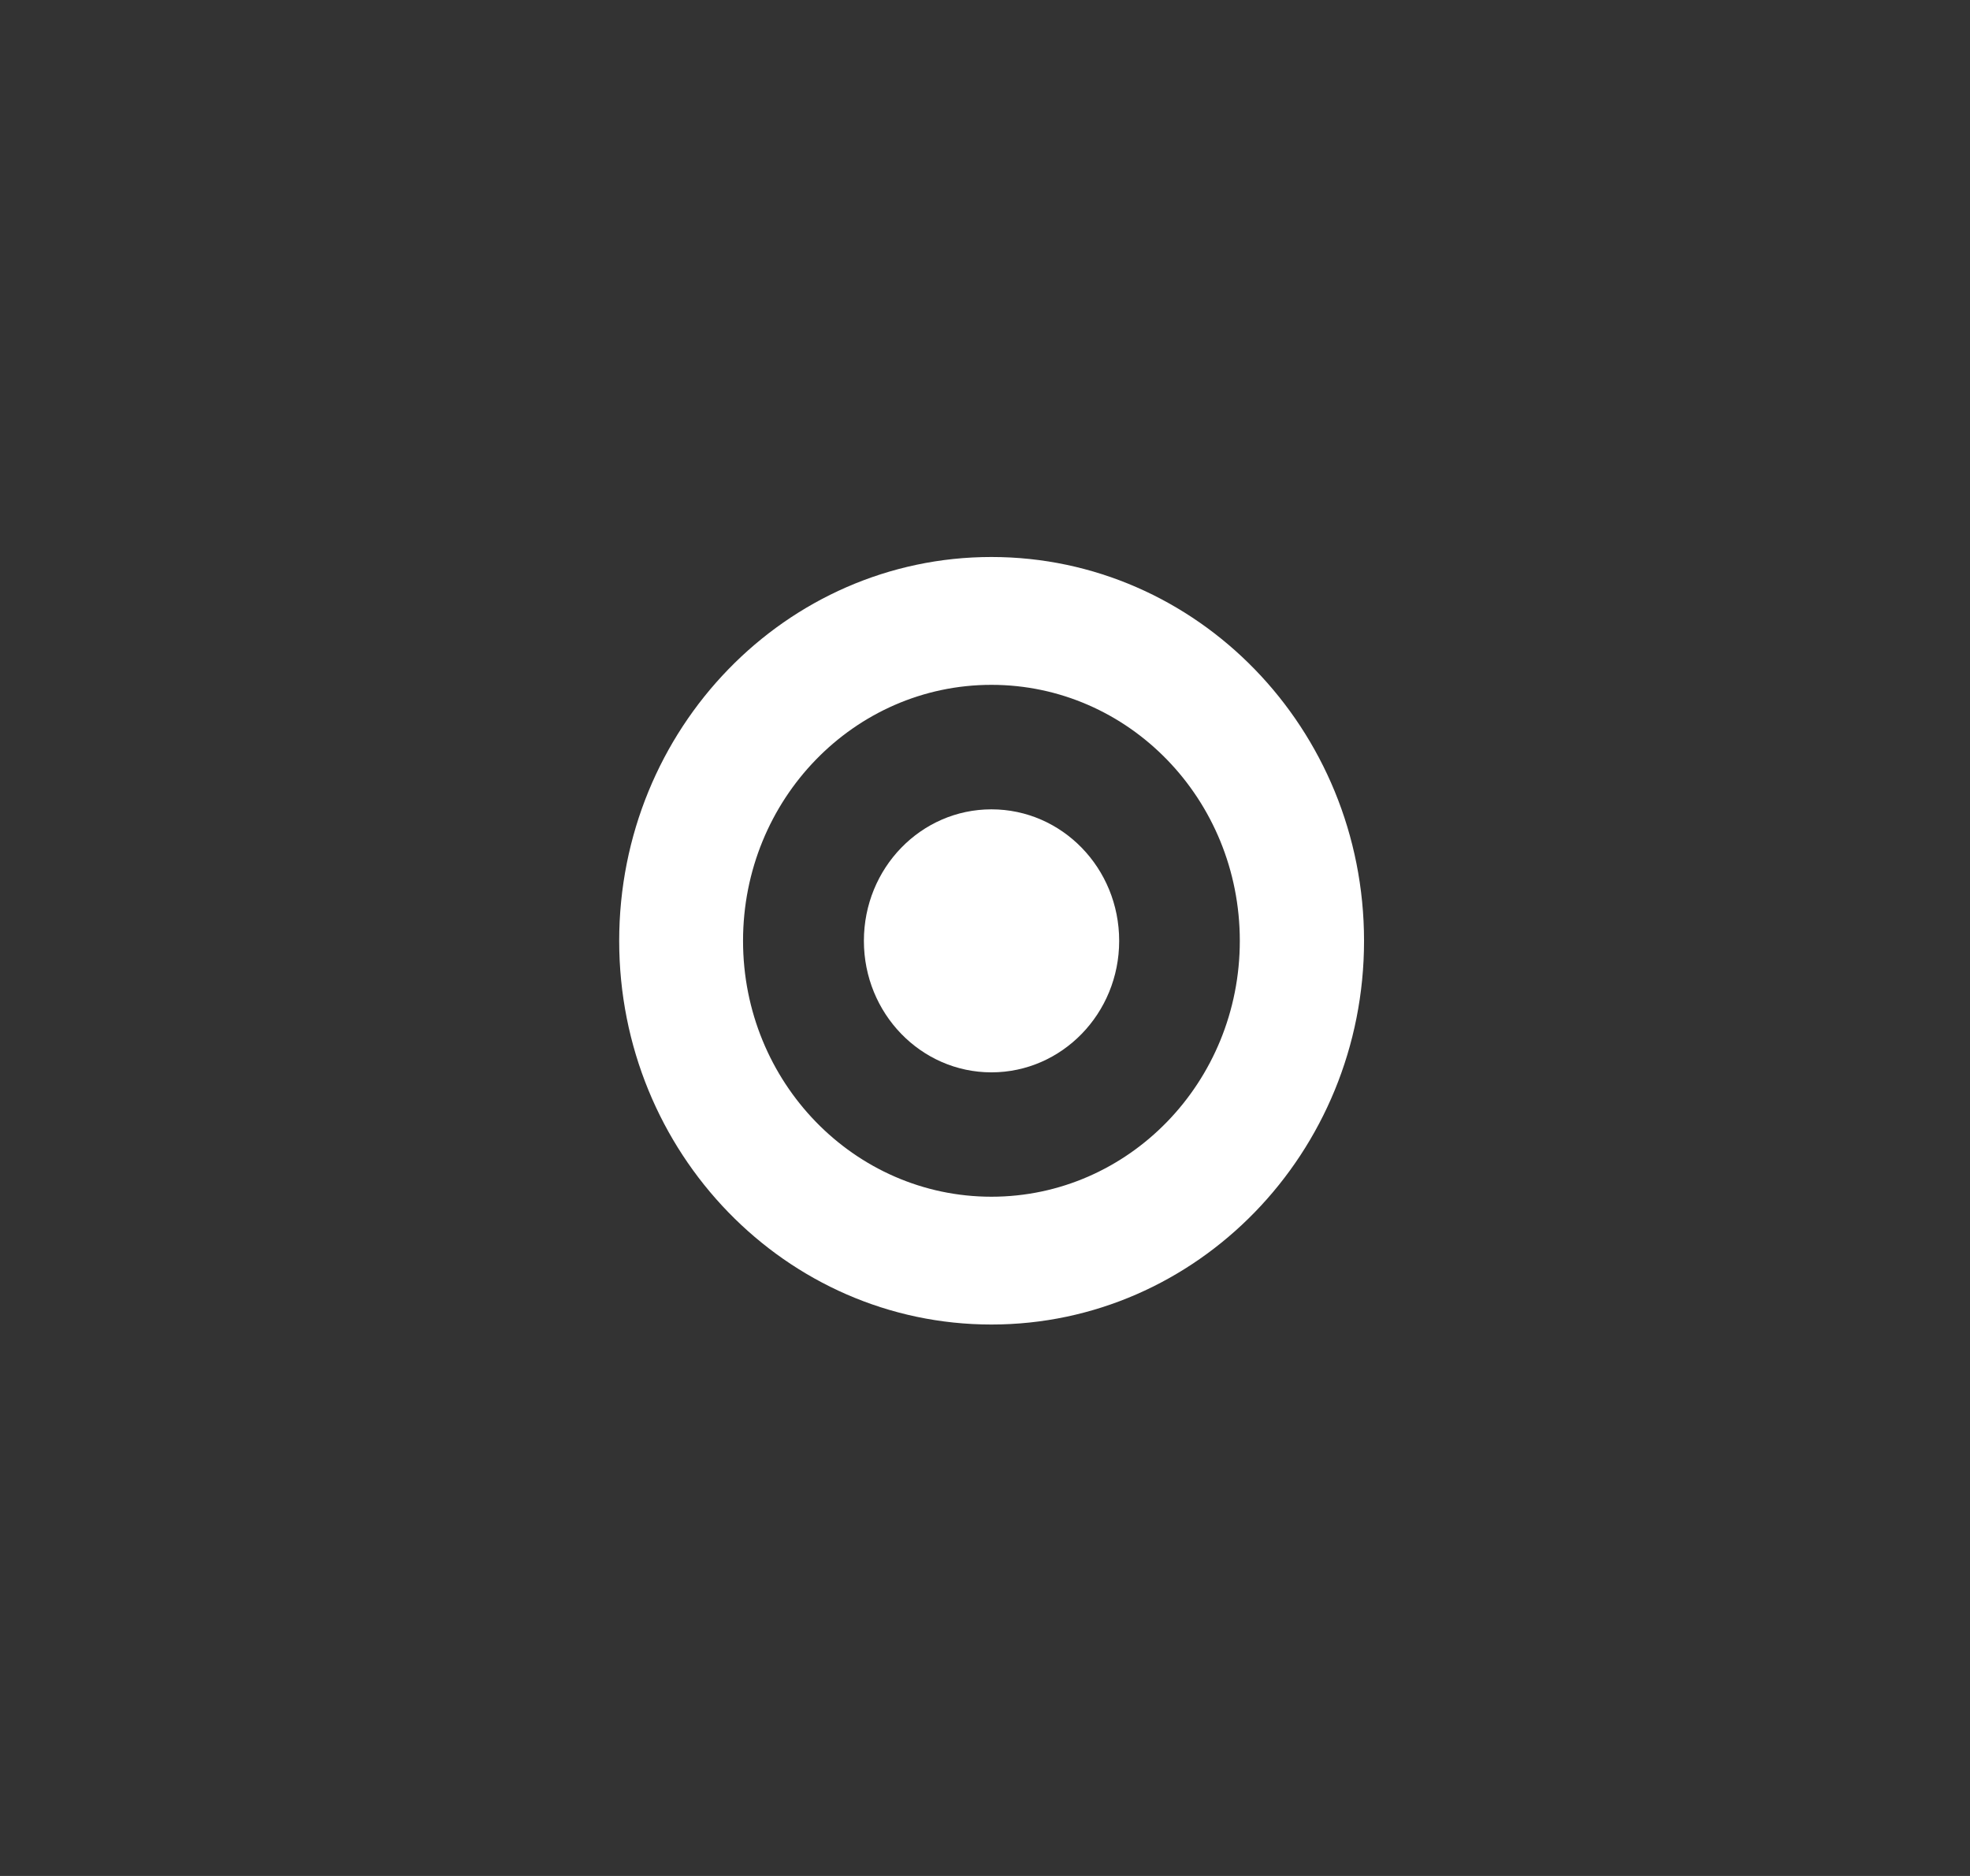 <svg width="84" height="80" viewBox="0 0 84 80" fill="none" xmlns="http://www.w3.org/2000/svg">
<rect x="0" y="0" width="84" height="80" fill="#333333" stroke="none"/>
<path d="M42.274 51.034C36.428 51.034 31.683 46.151 31.683 40.123C31.683 34.085 36.428 29.205 42.274 29.205C48.126 29.205 52.865 34.085 52.865 40.123C52.865 46.151 48.126 51.034 42.274 51.034ZM42.274 23.753C33.51 23.753 26.402 31.082 26.402 40.123C26.402 49.158 33.51 56.484 42.274 56.484C51.043 56.484 58.162 49.158 58.162 40.123C58.162 31.082 51.043 23.753 42.274 23.753Z" fill="white"/>
<path d="M42.274 34.514C39.27 34.514 36.836 37.017 36.836 40.123C36.836 43.22 39.27 45.73 42.274 45.73C45.281 45.73 47.721 43.219 47.721 40.123C47.721 37.017 45.281 34.514 42.274 34.514Z" fill="white"/>
</svg>
